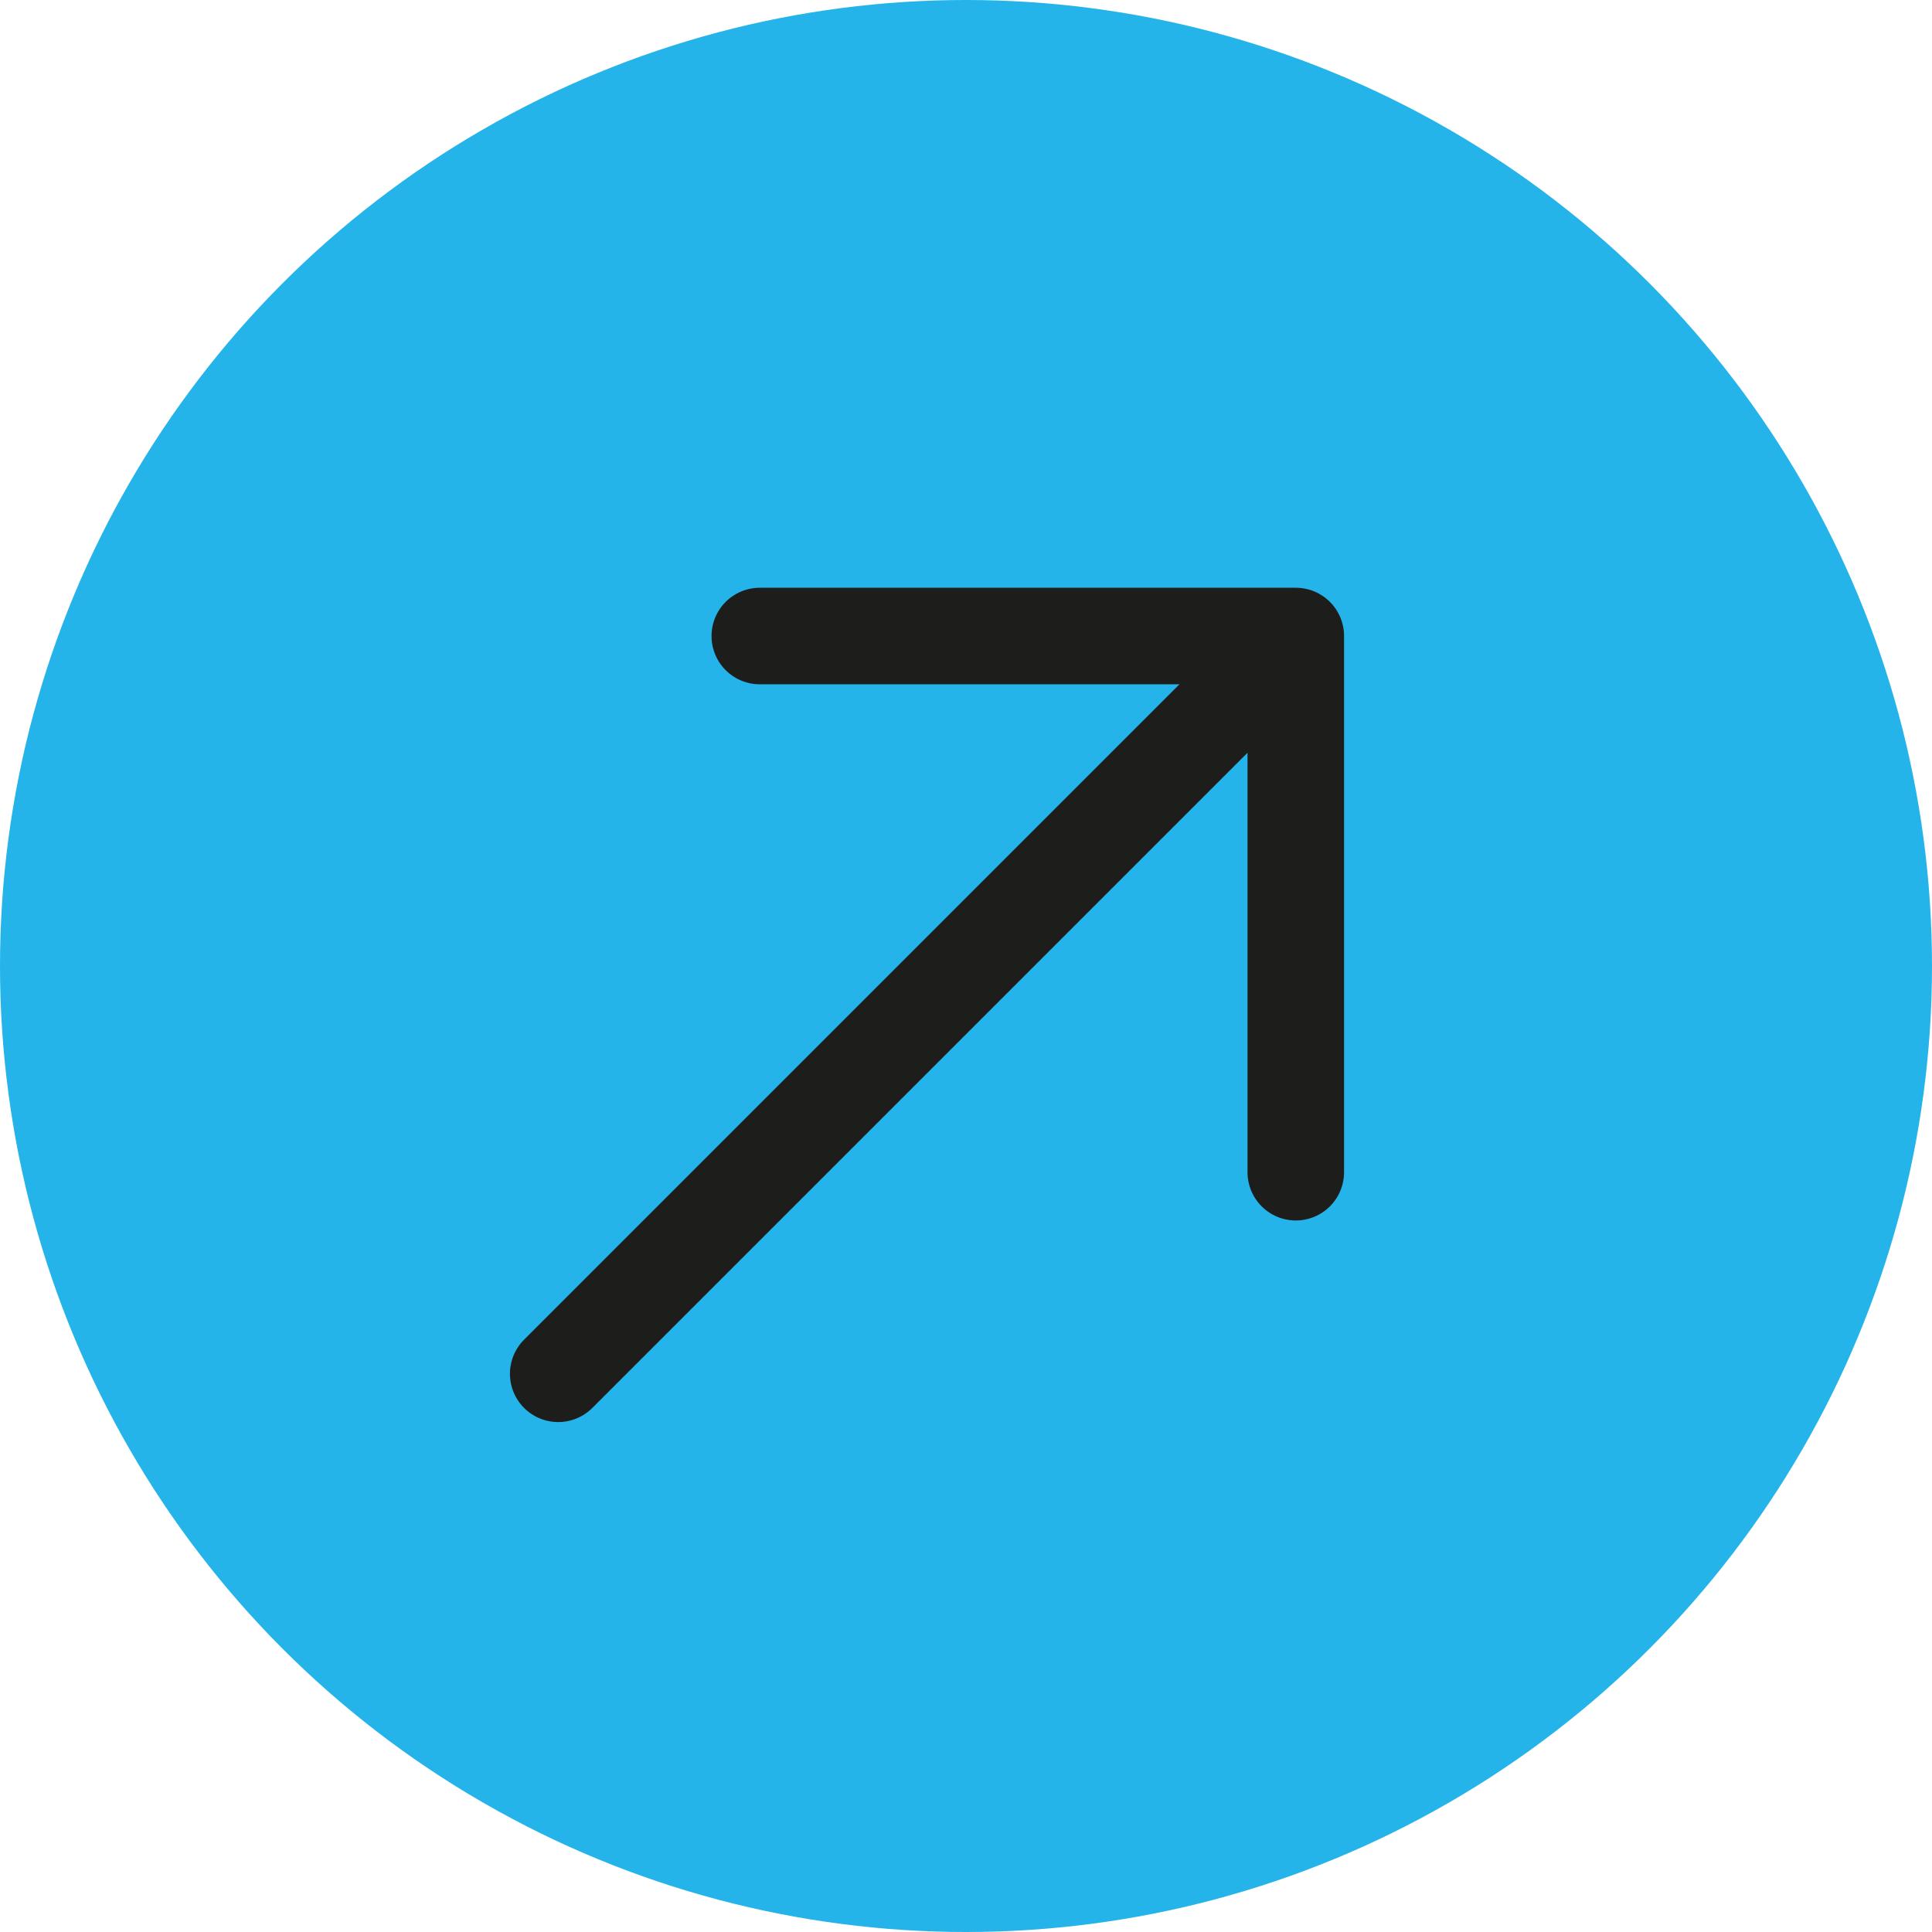 <svg xmlns="http://www.w3.org/2000/svg" id="Calque_2" data-name="Calque 2" viewBox="0 0 100.06 100.06"><defs><style> .cls-1 { fill: #24b4e9; } .cls-2 { fill: none; stroke: #1d1e1c; stroke-linecap: round; stroke-linejoin: round; stroke-width: 5px; } </style></defs><g id="Blue"><g><circle class="cls-1" cx="50.03" cy="50.03" r="50.03"></circle><g><line class="cls-2" x1="28.91" y1="71.15" x2="63.97" y2="36.09"></line><polyline class="cls-2" points="39.35 32.94 67.11 32.94 67.11 60.71"></polyline></g></g></g></svg>